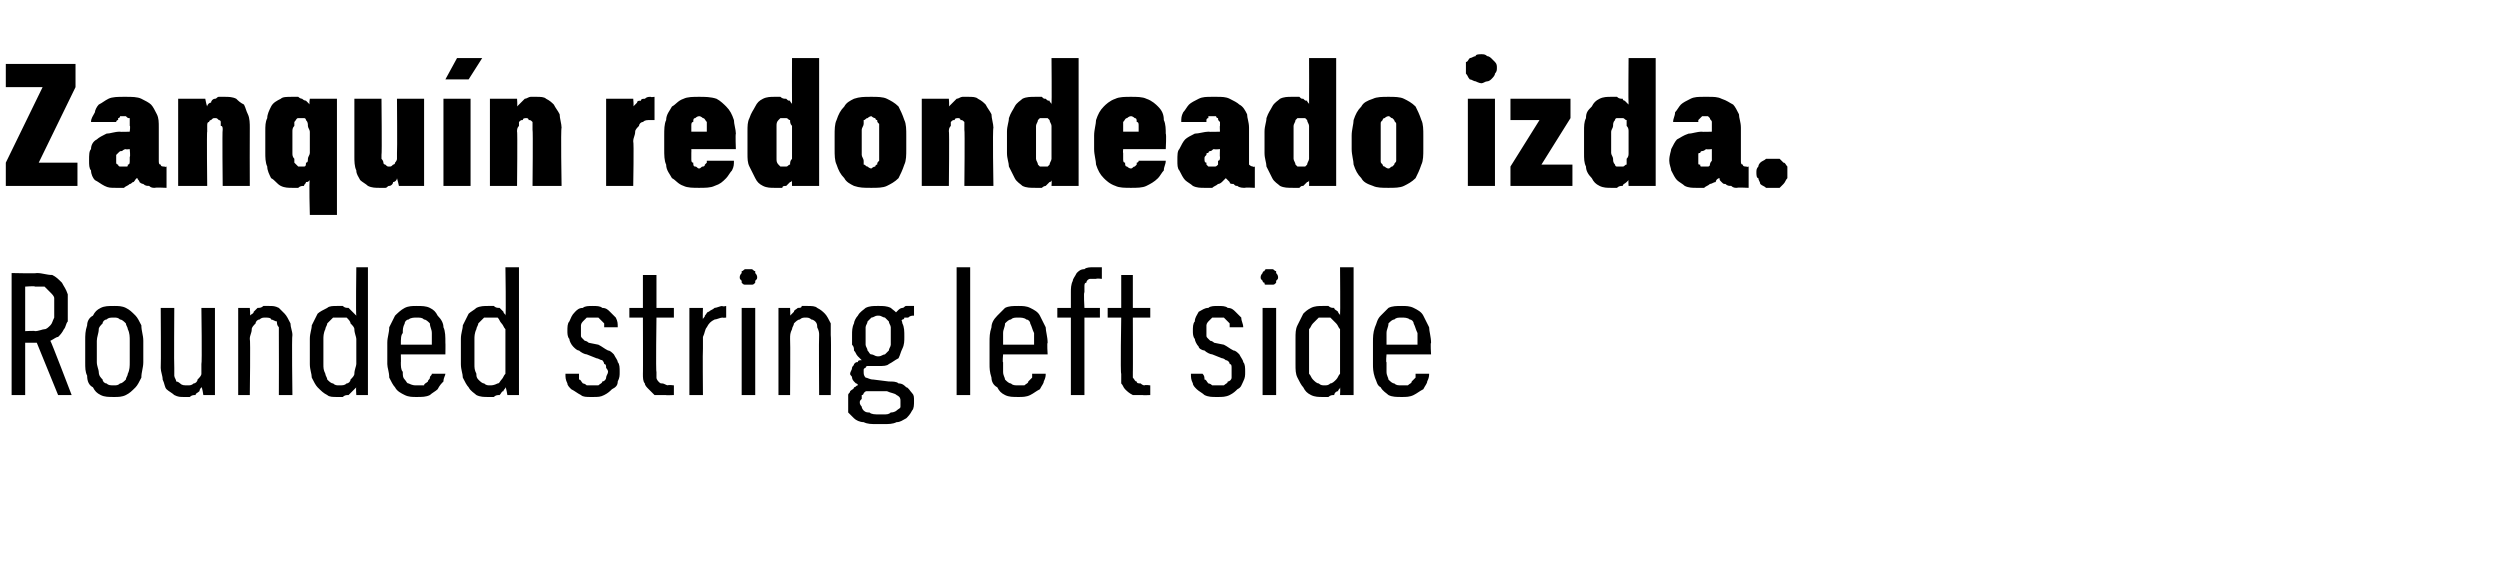 <?xml version="1.0" standalone="no"?>
<!DOCTYPE svg PUBLIC "-//W3C//DTD SVG 1.1//EN" "http://www.w3.org/Graphics/SVG/1.1/DTD/svg11.dtd">
<svg xmlns="http://www.w3.org/2000/svg" version="1.1" width="129.1px" height="29.5px" viewBox="0 -3 129.1 29.5" style="top:-3px">
  <desc>Zanqu n redondeado izda. Rounded string left side</desc>
  <defs/>
  <g id="Polygon385291">
    <path d="M 0.6 17.4 L 1.3 17.4 L 1.3 14.7 L 1.9 14.7 L 3 17.4 L 3.7 17.4 C 3.7 17.4 2.62 14.57 2.6 14.6 C 2.8 14.5 2.9 14.4 3 14.4 C 3.1 14.3 3.2 14.2 3.3 14 C 3.4 13.9 3.4 13.7 3.5 13.6 C 3.5 13.4 3.5 13.2 3.5 12.9 C 3.5 12.6 3.5 12.4 3.5 12.2 C 3.4 11.9 3.3 11.8 3.2 11.6 C 3 11.4 2.9 11.3 2.7 11.2 C 2.4 11.2 2.2 11.1 1.9 11.1 C 1.91 11.13 0.6 11.1 0.6 11.1 L 0.6 17.4 Z M 1.3 14.1 L 1.3 11.8 C 1.3 11.8 1.84 11.76 1.8 11.8 C 2 11.8 2.2 11.8 2.3 11.8 C 2.4 11.9 2.5 12 2.6 12.1 C 2.7 12.2 2.8 12.3 2.8 12.4 C 2.8 12.6 2.8 12.7 2.8 12.9 C 2.8 13.1 2.8 13.3 2.8 13.4 C 2.7 13.6 2.7 13.7 2.6 13.8 C 2.5 13.9 2.4 14 2.3 14 C 2.2 14 2 14.1 1.8 14.1 C 1.84 14.07 1.3 14.1 1.3 14.1 Z M 5.9 17.5 C 6.1 17.5 6.3 17.5 6.5 17.4 C 6.7 17.3 6.8 17.2 7 17 C 7.1 16.9 7.2 16.7 7.3 16.5 C 7.3 16.2 7.4 16 7.4 15.7 C 7.4 15.7 7.4 14.6 7.4 14.6 C 7.4 14.3 7.3 14.1 7.3 13.8 C 7.2 13.6 7.1 13.4 7 13.3 C 6.8 13.1 6.7 13 6.5 12.9 C 6.3 12.8 6.1 12.8 5.9 12.8 C 5.6 12.8 5.4 12.8 5.2 12.9 C 5 13 4.9 13.1 4.8 13.3 C 4.6 13.4 4.5 13.6 4.5 13.8 C 4.4 14.1 4.4 14.3 4.4 14.6 C 4.4 14.6 4.4 15.7 4.4 15.7 C 4.4 16 4.4 16.2 4.5 16.4 C 4.5 16.7 4.6 16.9 4.8 17 C 4.9 17.2 5 17.3 5.2 17.4 C 5.4 17.5 5.6 17.5 5.9 17.5 Z M 5.9 16.9 C 5.7 16.9 5.6 16.9 5.5 16.8 C 5.4 16.8 5.3 16.7 5.3 16.6 C 5.2 16.5 5.1 16.4 5.1 16.2 C 5.1 16.1 5 15.9 5 15.7 C 5 15.7 5 14.6 5 14.6 C 5 14.4 5.1 14.2 5.1 14 C 5.1 13.9 5.2 13.8 5.3 13.7 C 5.3 13.6 5.4 13.5 5.5 13.5 C 5.6 13.4 5.7 13.4 5.9 13.4 C 6 13.4 6.1 13.4 6.2 13.5 C 6.3 13.5 6.4 13.6 6.5 13.7 C 6.5 13.8 6.6 13.9 6.6 14 C 6.7 14.2 6.7 14.4 6.7 14.6 C 6.7 14.6 6.7 15.7 6.7 15.7 C 6.7 15.9 6.7 16.1 6.6 16.3 C 6.6 16.4 6.5 16.5 6.5 16.6 C 6.4 16.7 6.3 16.8 6.2 16.8 C 6.1 16.9 6 16.9 5.9 16.9 Z M 9.5 17.5 C 9.6 17.5 9.7 17.5 9.8 17.5 C 9.9 17.4 10 17.4 10.1 17.4 C 10.1 17.3 10.2 17.3 10.3 17.2 C 10.3 17.1 10.4 17 10.4 17 C 10.44 16.97 10.5 17.4 10.5 17.4 L 11.1 17.4 L 11.1 12.9 L 10.4 12.9 C 10.4 12.9 10.44 15.8 10.4 15.8 C 10.4 16 10.4 16.1 10.4 16.3 C 10.4 16.4 10.3 16.5 10.2 16.6 C 10.2 16.7 10.1 16.8 10 16.8 C 9.9 16.9 9.8 16.9 9.7 16.9 C 9.5 16.9 9.4 16.9 9.3 16.8 C 9.3 16.8 9.2 16.7 9.1 16.7 C 9.1 16.6 9 16.5 9 16.4 C 9 16.2 9 16.1 9 16 C 8.98 15.95 9 12.9 9 12.9 L 8.3 12.9 C 8.3 12.9 8.32 15.95 8.3 16 C 8.3 16.2 8.4 16.4 8.4 16.6 C 8.5 16.8 8.5 17 8.6 17.1 C 8.7 17.2 8.9 17.3 9 17.4 C 9.2 17.5 9.3 17.5 9.5 17.5 Z M 12.3 17.4 L 12.9 17.4 C 12.9 17.4 12.94 14.5 12.9 14.5 C 12.9 14.3 13 14.2 13 14 C 13 13.9 13.1 13.8 13.2 13.7 C 13.2 13.6 13.3 13.5 13.4 13.5 C 13.5 13.4 13.6 13.4 13.7 13.4 C 13.8 13.4 14 13.4 14 13.5 C 14.1 13.5 14.2 13.6 14.3 13.6 C 14.3 13.7 14.3 13.8 14.4 13.9 C 14.4 14.1 14.4 14.2 14.4 14.3 C 14.41 14.34 14.4 17.4 14.4 17.4 L 15.1 17.4 C 15.1 17.4 15.06 14.34 15.1 14.3 C 15.1 14.1 15 13.9 15 13.7 C 14.9 13.5 14.8 13.3 14.7 13.2 C 14.6 13.1 14.5 13 14.4 12.9 C 14.2 12.8 14.1 12.8 13.9 12.8 C 13.8 12.8 13.7 12.8 13.6 12.8 C 13.5 12.9 13.4 12.9 13.3 12.9 C 13.2 13 13.2 13 13.1 13.1 C 13.1 13.2 13 13.2 12.9 13.3 C 12.94 13.32 12.9 12.9 12.9 12.9 L 12.3 12.9 L 12.3 17.4 Z M 17.4 17.5 C 17.5 17.5 17.6 17.5 17.7 17.5 C 17.8 17.4 17.9 17.4 18 17.4 C 18.1 17.3 18.2 17.2 18.2 17.2 C 18.3 17.1 18.3 17.1 18.4 17 C 18.37 17 18.4 17.4 18.4 17.4 L 19 17.4 L 19 10.8 L 18.4 10.8 C 18.4 10.8 18.37 13.3 18.4 13.3 C 18.3 13.2 18.3 13.2 18.2 13.1 C 18.1 13 18.1 13 18 12.9 C 17.9 12.9 17.8 12.9 17.7 12.8 C 17.6 12.8 17.5 12.8 17.4 12.8 C 17.2 12.8 17 12.8 16.9 12.9 C 16.7 13 16.5 13.1 16.4 13.2 C 16.3 13.4 16.2 13.6 16.1 13.8 C 16.1 14 16 14.2 16 14.5 C 16 14.5 16 15.8 16 15.8 C 16 16.1 16.1 16.3 16.1 16.5 C 16.2 16.7 16.3 16.9 16.4 17 C 16.6 17.2 16.7 17.3 16.9 17.4 C 17 17.5 17.2 17.5 17.4 17.5 Z M 17.5 16.9 C 17.4 16.9 17.3 16.9 17.2 16.8 C 17.1 16.8 17 16.7 16.9 16.6 C 16.9 16.5 16.8 16.4 16.8 16.3 C 16.7 16.1 16.7 16 16.7 15.8 C 16.7 15.8 16.7 14.5 16.7 14.5 C 16.7 14.4 16.7 14.2 16.8 14 C 16.8 13.9 16.9 13.8 16.9 13.7 C 17 13.6 17.1 13.5 17.2 13.4 C 17.3 13.4 17.4 13.4 17.5 13.4 C 17.7 13.4 17.8 13.4 17.9 13.4 C 18 13.5 18.1 13.6 18.1 13.7 C 18.2 13.8 18.3 13.9 18.3 14 C 18.3 14.2 18.4 14.4 18.4 14.5 C 18.4 14.5 18.4 15.8 18.4 15.8 C 18.4 15.9 18.3 16.1 18.3 16.3 C 18.3 16.4 18.2 16.5 18.1 16.6 C 18.1 16.7 18 16.8 17.9 16.8 C 17.8 16.9 17.7 16.9 17.5 16.9 Z M 21.5 17.5 C 21.8 17.5 22 17.5 22.2 17.4 C 22.3 17.3 22.5 17.2 22.6 17.1 C 22.7 16.9 22.8 16.8 22.9 16.7 C 22.9 16.5 23 16.4 23 16.3 C 23 16.3 22.3 16.3 22.3 16.3 C 22.3 16.4 22.2 16.4 22.2 16.5 C 22.2 16.6 22.1 16.6 22.1 16.7 C 22 16.8 21.9 16.8 21.9 16.9 C 21.8 16.9 21.7 16.9 21.5 16.9 C 21.4 16.9 21.3 16.9 21.1 16.8 C 21 16.8 21 16.7 20.9 16.6 C 20.8 16.5 20.8 16.4 20.8 16.2 C 20.7 16.1 20.7 15.9 20.7 15.7 C 20.71 15.75 20.7 15.3 20.7 15.3 L 23 15.3 C 23 15.3 23.01 14.69 23 14.7 C 23 14.4 23 14.1 22.9 13.9 C 22.9 13.7 22.8 13.5 22.6 13.3 C 22.5 13.1 22.4 13 22.2 12.9 C 22 12.8 21.8 12.8 21.5 12.8 C 21.3 12.8 21.1 12.8 20.9 12.9 C 20.7 13 20.5 13.2 20.4 13.3 C 20.3 13.5 20.2 13.7 20.1 13.9 C 20.1 14.2 20 14.4 20 14.7 C 20 14.7 20 15.8 20 15.8 C 20 16 20.1 16.2 20.1 16.5 C 20.2 16.7 20.3 16.9 20.4 17 C 20.5 17.2 20.7 17.3 20.9 17.4 C 21.1 17.5 21.3 17.5 21.5 17.5 Z M 22.3 14.8 C 22.3 14.8 20.7 14.8 20.7 14.8 C 20.7 14.5 20.7 14.3 20.8 14.2 C 20.8 14 20.8 13.9 20.9 13.7 C 20.9 13.6 21 13.5 21.1 13.5 C 21.2 13.4 21.4 13.4 21.5 13.4 C 21.7 13.4 21.8 13.4 21.9 13.5 C 22 13.5 22.1 13.6 22.2 13.7 C 22.2 13.9 22.3 14 22.3 14.2 C 22.3 14.3 22.3 14.5 22.3 14.8 Z M 25.2 17.5 C 25.3 17.5 25.4 17.5 25.5 17.5 C 25.6 17.4 25.7 17.4 25.8 17.4 C 25.9 17.3 25.9 17.2 26 17.2 C 26 17.1 26.1 17.1 26.1 17 C 26.14 17 26.2 17.4 26.2 17.4 L 26.8 17.4 L 26.8 10.8 L 26.1 10.8 C 26.1 10.8 26.14 13.3 26.1 13.3 C 26.1 13.2 26 13.2 26 13.1 C 25.9 13 25.9 13 25.8 12.9 C 25.7 12.9 25.6 12.9 25.5 12.8 C 25.4 12.8 25.3 12.8 25.2 12.8 C 25 12.8 24.8 12.8 24.6 12.9 C 24.5 13 24.3 13.1 24.2 13.2 C 24.1 13.4 24 13.6 23.9 13.8 C 23.9 14 23.8 14.2 23.8 14.5 C 23.8 14.5 23.8 15.8 23.8 15.8 C 23.8 16.1 23.9 16.3 23.9 16.5 C 24 16.7 24.1 16.9 24.2 17 C 24.3 17.2 24.5 17.3 24.6 17.4 C 24.8 17.5 25 17.5 25.2 17.5 Z M 25.3 16.9 C 25.2 16.9 25.1 16.9 25 16.8 C 24.9 16.8 24.8 16.7 24.7 16.6 C 24.6 16.5 24.6 16.4 24.6 16.3 C 24.5 16.1 24.5 16 24.5 15.8 C 24.5 15.8 24.5 14.5 24.5 14.5 C 24.5 14.4 24.5 14.2 24.6 14 C 24.6 13.9 24.7 13.8 24.7 13.7 C 24.8 13.6 24.9 13.5 25 13.4 C 25.1 13.4 25.2 13.4 25.3 13.4 C 25.4 13.4 25.5 13.4 25.7 13.4 C 25.8 13.5 25.8 13.6 25.9 13.7 C 26 13.8 26 13.9 26.1 14 C 26.1 14.2 26.1 14.4 26.1 14.5 C 26.1 14.5 26.1 15.8 26.1 15.8 C 26.1 15.9 26.1 16.1 26.1 16.3 C 26 16.4 26 16.5 25.9 16.6 C 25.8 16.7 25.8 16.8 25.7 16.8 C 25.5 16.9 25.4 16.9 25.3 16.9 Z M 30.5 17.5 C 30.5 17.5 30.6 17.5 30.6 17.5 C 30.9 17.5 31 17.5 31.2 17.4 C 31.4 17.3 31.5 17.2 31.6 17.1 C 31.8 17 31.9 16.9 31.9 16.7 C 32 16.5 32 16.4 32 16.2 C 32 16 32 15.8 31.9 15.7 C 31.9 15.6 31.8 15.5 31.7 15.3 C 31.6 15.2 31.5 15.1 31.4 15.1 C 31.2 15 31.1 14.9 30.9 14.8 C 30.9 14.8 30.4 14.7 30.4 14.7 C 30.4 14.7 30.3 14.6 30.2 14.6 C 30.2 14.6 30.1 14.5 30.1 14.5 C 30 14.4 30 14.4 30 14.3 C 30 14.2 30 14.2 30 14.1 C 30 14 30 13.9 30 13.8 C 30 13.7 30.1 13.6 30.1 13.6 C 30.2 13.5 30.2 13.5 30.3 13.4 C 30.4 13.4 30.5 13.4 30.6 13.4 C 30.6 13.4 30.6 13.4 30.6 13.4 C 30.7 13.4 30.8 13.4 30.9 13.4 C 30.9 13.4 31 13.5 31 13.5 C 31.1 13.6 31.1 13.6 31.2 13.7 C 31.2 13.8 31.2 13.8 31.2 13.9 C 31.2 13.9 31.9 13.9 31.9 13.9 C 31.9 13.7 31.9 13.6 31.8 13.4 C 31.7 13.3 31.6 13.2 31.5 13.1 C 31.4 13 31.3 12.9 31.1 12.9 C 31 12.8 30.8 12.8 30.6 12.8 C 30.6 12.8 30.6 12.8 30.6 12.8 C 30.4 12.8 30.2 12.8 30.1 12.9 C 29.9 12.9 29.8 13 29.7 13.1 C 29.5 13.3 29.5 13.4 29.4 13.6 C 29.3 13.7 29.3 13.9 29.3 14.1 C 29.3 14.2 29.3 14.4 29.4 14.5 C 29.4 14.6 29.5 14.8 29.6 14.9 C 29.7 15 29.8 15.1 29.9 15.1 C 30 15.2 30.2 15.3 30.3 15.3 C 30.3 15.3 30.8 15.5 30.8 15.5 C 30.9 15.5 31 15.6 31.1 15.6 C 31.1 15.6 31.2 15.7 31.2 15.8 C 31.3 15.8 31.3 15.9 31.3 16 C 31.3 16 31.4 16.1 31.4 16.2 C 31.4 16.3 31.3 16.4 31.3 16.5 C 31.3 16.6 31.2 16.7 31.1 16.7 C 31.1 16.8 31 16.8 30.9 16.9 C 30.8 16.9 30.7 16.9 30.6 16.9 C 30.6 16.9 30.6 16.9 30.6 16.9 C 30.5 16.9 30.4 16.9 30.3 16.9 C 30.2 16.8 30.1 16.8 30.1 16.8 C 30 16.7 30 16.6 29.9 16.6 C 29.9 16.5 29.9 16.4 29.9 16.3 C 29.9 16.3 29.2 16.3 29.2 16.3 C 29.2 16.5 29.2 16.6 29.3 16.8 C 29.3 16.9 29.4 17 29.5 17.1 C 29.7 17.2 29.8 17.3 30 17.4 C 30.1 17.5 30.3 17.5 30.5 17.5 Z M 34.4 17.4 C 34.35 17.42 34.8 17.4 34.8 17.4 L 34.8 16.9 C 34.8 16.9 34.48 16.86 34.5 16.9 C 34.4 16.9 34.3 16.8 34.2 16.8 C 34.1 16.8 34.1 16.8 34 16.7 C 34 16.7 33.9 16.6 33.9 16.5 C 33.9 16.4 33.9 16.3 33.9 16.2 C 33.86 16.23 33.9 13.4 33.9 13.4 L 34.8 13.4 L 34.8 12.9 L 33.9 12.9 L 33.9 11.2 L 33.2 11.2 L 33.2 12.9 L 32.5 12.9 L 32.5 13.4 L 33.2 13.4 C 33.2 13.4 33.21 16.32 33.2 16.3 C 33.2 16.5 33.2 16.7 33.3 16.8 C 33.3 16.9 33.4 17 33.5 17.1 C 33.6 17.2 33.7 17.3 33.8 17.4 C 34 17.4 34.1 17.4 34.4 17.4 Z M 35.6 17.4 L 36.3 17.4 C 36.3 17.4 36.28 15.04 36.3 15 C 36.3 14.8 36.3 14.6 36.3 14.4 C 36.4 14.2 36.4 14 36.5 13.9 C 36.6 13.7 36.7 13.6 36.9 13.5 C 37 13.5 37.2 13.4 37.3 13.4 C 37.34 13.42 37.5 13.4 37.5 13.4 L 37.5 12.8 C 37.5 12.8 37.31 12.85 37.3 12.8 C 37.2 12.8 37 12.9 36.9 12.9 C 36.8 13 36.7 13 36.6 13.1 C 36.5 13.1 36.5 13.2 36.4 13.3 C 36.4 13.4 36.3 13.4 36.3 13.5 C 36.28 13.49 36.3 12.9 36.3 12.9 L 35.6 12.9 L 35.6 17.4 Z M 38.3 17.4 L 39 17.4 L 39 12.9 L 38.3 12.9 L 38.3 17.4 Z M 38.7 11.7 C 38.7 11.7 38.8 11.7 38.8 11.7 C 38.9 11.7 38.9 11.7 39 11.6 C 39 11.6 39 11.5 39 11.5 C 39.1 11.4 39.1 11.4 39.1 11.3 C 39.1 11.3 39.1 11.2 39 11.1 C 39 11.1 39 11 39 11 C 38.9 11 38.9 10.9 38.8 10.9 C 38.8 10.9 38.7 10.9 38.7 10.9 C 38.6 10.9 38.5 10.9 38.5 10.9 C 38.4 10.9 38.4 11 38.3 11 C 38.3 11 38.3 11.1 38.3 11.1 C 38.2 11.2 38.2 11.3 38.2 11.3 C 38.2 11.4 38.2 11.4 38.3 11.5 C 38.3 11.5 38.3 11.6 38.3 11.6 C 38.4 11.7 38.4 11.7 38.5 11.7 C 38.5 11.7 38.6 11.7 38.7 11.7 Z M 40.2 17.4 L 40.8 17.4 C 40.8 17.4 40.82 14.5 40.8 14.5 C 40.8 14.3 40.8 14.2 40.9 14 C 40.9 13.9 41 13.8 41 13.7 C 41.1 13.6 41.2 13.5 41.3 13.5 C 41.4 13.4 41.5 13.4 41.6 13.4 C 41.7 13.4 41.8 13.4 41.9 13.5 C 42 13.5 42.1 13.6 42.1 13.6 C 42.2 13.7 42.2 13.8 42.2 13.9 C 42.3 14.1 42.3 14.2 42.3 14.3 C 42.28 14.34 42.3 17.4 42.3 17.4 L 42.9 17.4 C 42.9 17.4 42.93 14.34 42.9 14.3 C 42.9 14.1 42.9 13.9 42.9 13.7 C 42.8 13.5 42.7 13.3 42.6 13.2 C 42.5 13.1 42.4 13 42.2 12.9 C 42.1 12.8 41.9 12.8 41.7 12.8 C 41.6 12.8 41.5 12.8 41.4 12.8 C 41.4 12.9 41.3 12.9 41.2 12.9 C 41.1 13 41 13 41 13.1 C 40.9 13.2 40.9 13.2 40.8 13.3 C 40.82 13.32 40.8 12.9 40.8 12.9 L 40.2 12.9 L 40.2 17.4 Z M 45.4 12.8 C 45.4 12.8 45.3 12.8 45.3 12.8 C 45.1 12.8 44.9 12.8 44.7 12.9 C 44.6 13 44.4 13.1 44.3 13.3 C 44.2 13.4 44.1 13.6 44.1 13.7 C 44 13.9 44 14.1 44 14.3 C 44 14.5 44 14.7 44 14.8 C 44.1 14.9 44.1 15 44.1 15.1 C 44.2 15.2 44.2 15.3 44.3 15.4 C 44.4 15.5 44.4 15.5 44.5 15.6 C 44.4 15.6 44.3 15.6 44.3 15.7 C 44.2 15.7 44.2 15.7 44.1 15.8 C 44.1 15.9 44 15.9 44 16 C 44 16.1 43.9 16.2 43.9 16.3 C 43.9 16.4 44 16.4 44 16.5 C 44 16.5 44 16.6 44.1 16.7 C 44.1 16.7 44.1 16.7 44.2 16.8 C 44.2 16.8 44.3 16.8 44.3 16.9 C 44.2 16.9 44.2 17 44.1 17 C 44.1 17.1 44 17.1 43.9 17.2 C 43.9 17.3 43.8 17.3 43.8 17.4 C 43.8 17.5 43.8 17.7 43.8 17.8 C 43.8 18 43.8 18.1 43.8 18.3 C 43.9 18.4 44 18.5 44.1 18.6 C 44.2 18.7 44.4 18.8 44.6 18.8 C 44.8 18.9 45 18.9 45.3 18.9 C 45.3 18.9 45.6 18.9 45.6 18.9 C 45.9 18.9 46.1 18.9 46.3 18.8 C 46.5 18.8 46.6 18.7 46.8 18.6 C 46.9 18.5 47 18.4 47.1 18.2 C 47.2 18.1 47.2 17.9 47.2 17.7 C 47.2 17.5 47.2 17.4 47.1 17.3 C 47 17.2 46.9 17 46.8 17 C 46.7 16.9 46.6 16.8 46.4 16.8 C 46.3 16.7 46.1 16.7 45.9 16.7 C 45.9 16.7 45.1 16.6 45.1 16.6 C 44.9 16.6 44.8 16.5 44.7 16.5 C 44.6 16.4 44.6 16.3 44.6 16.2 C 44.6 16.2 44.6 16.1 44.6 16.1 C 44.6 16 44.7 16 44.7 16 C 44.7 15.9 44.8 15.9 44.8 15.9 C 44.9 15.9 44.9 15.9 45 15.9 C 45 15.9 45.1 15.9 45.1 15.9 C 45.1 15.9 45.2 15.9 45.2 15.9 C 45.2 15.9 45.2 15.9 45.3 15.9 C 45.3 15.9 45.3 15.9 45.4 15.9 C 45.6 15.9 45.8 15.9 45.9 15.8 C 46.1 15.7 46.2 15.6 46.4 15.5 C 46.5 15.3 46.5 15.2 46.6 15 C 46.7 14.8 46.7 14.6 46.7 14.4 C 46.7 14.1 46.7 13.9 46.6 13.7 C 46.6 13.6 46.5 13.4 46.4 13.3 C 46.3 13.1 46.1 13 46 12.9 C 45.8 12.8 45.6 12.8 45.4 12.8 Z M 45.4 15.4 C 45.4 15.4 45.3 15.4 45.3 15.4 C 45.2 15.4 45.1 15.3 45 15.3 C 44.9 15.3 44.9 15.2 44.8 15.1 C 44.8 15 44.7 14.9 44.7 14.8 C 44.7 14.7 44.7 14.5 44.7 14.4 C 44.7 14.2 44.7 14 44.7 13.9 C 44.7 13.8 44.8 13.7 44.8 13.6 C 44.9 13.5 45 13.4 45 13.4 C 45.1 13.4 45.2 13.3 45.3 13.3 C 45.3 13.3 45.4 13.3 45.4 13.3 C 45.5 13.3 45.6 13.4 45.7 13.4 C 45.7 13.4 45.8 13.5 45.9 13.6 C 45.9 13.7 46 13.8 46 13.9 C 46 14 46 14.2 46 14.4 C 46 14.5 46 14.7 46 14.8 C 46 14.9 45.9 15 45.9 15.1 C 45.8 15.2 45.7 15.3 45.7 15.3 C 45.6 15.3 45.5 15.4 45.4 15.4 Z M 45.6 18.4 C 45.6 18.4 45.4 18.4 45.4 18.4 C 45.2 18.4 45 18.4 44.9 18.3 C 44.8 18.3 44.7 18.3 44.6 18.2 C 44.6 18.2 44.5 18.1 44.5 18 C 44.5 18 44.4 17.9 44.4 17.8 C 44.4 17.7 44.4 17.7 44.5 17.6 C 44.5 17.5 44.5 17.5 44.5 17.4 C 44.6 17.4 44.6 17.3 44.6 17.3 C 44.7 17.2 44.7 17.2 44.8 17.2 C 44.8 17.2 45.8 17.2 45.8 17.2 C 46 17.3 46.2 17.3 46.3 17.4 C 46.5 17.5 46.5 17.6 46.5 17.7 C 46.5 17.8 46.5 17.9 46.5 18 C 46.5 18.1 46.4 18.1 46.3 18.2 C 46.3 18.2 46.2 18.3 46 18.3 C 45.9 18.4 45.8 18.4 45.6 18.4 Z M 46.2 13.2 C 46.2 13.2 46.5 13.6 46.5 13.6 C 46.5 13.6 46.6 13.5 46.6 13.5 C 46.6 13.5 46.7 13.5 46.7 13.4 C 46.8 13.4 46.8 13.4 46.9 13.4 C 47 13.3 47.1 13.3 47.2 13.3 C 47.2 13.3 47.2 12.8 47.2 12.8 C 47 12.8 46.9 12.8 46.8 12.8 C 46.7 12.8 46.7 12.9 46.6 12.9 C 46.5 12.9 46.4 13 46.4 13 C 46.3 13.1 46.3 13.1 46.2 13.2 Z M 49.4 17.4 L 50.1 17.4 L 50.1 10.8 L 49.4 10.8 L 49.4 17.4 Z M 52.6 17.5 C 52.8 17.5 53 17.5 53.2 17.4 C 53.4 17.3 53.5 17.2 53.7 17.1 C 53.8 16.9 53.9 16.8 53.9 16.7 C 54 16.5 54 16.4 54 16.3 C 54 16.3 53.3 16.3 53.3 16.3 C 53.3 16.4 53.3 16.4 53.3 16.5 C 53.2 16.6 53.2 16.6 53.1 16.7 C 53.1 16.8 53 16.8 52.9 16.9 C 52.8 16.9 52.7 16.9 52.6 16.9 C 52.4 16.9 52.3 16.9 52.2 16.8 C 52.1 16.8 52 16.7 51.9 16.6 C 51.9 16.5 51.8 16.4 51.8 16.2 C 51.8 16.1 51.8 15.9 51.8 15.7 C 51.76 15.75 51.8 15.3 51.8 15.3 L 54.1 15.3 C 54.1 15.3 54.06 14.69 54.1 14.7 C 54.1 14.4 54 14.1 54 13.9 C 53.9 13.7 53.8 13.5 53.7 13.3 C 53.6 13.1 53.4 13 53.2 12.9 C 53 12.8 52.8 12.8 52.6 12.8 C 52.3 12.8 52.1 12.8 51.9 12.9 C 51.8 13 51.6 13.2 51.5 13.3 C 51.3 13.5 51.2 13.7 51.2 13.9 C 51.1 14.2 51.1 14.4 51.1 14.7 C 51.1 14.7 51.1 15.8 51.1 15.8 C 51.1 16 51.1 16.2 51.2 16.5 C 51.2 16.7 51.3 16.9 51.5 17 C 51.6 17.2 51.7 17.3 51.9 17.4 C 52.1 17.5 52.3 17.5 52.6 17.5 Z M 53.4 14.8 C 53.4 14.8 51.8 14.8 51.8 14.8 C 51.8 14.5 51.8 14.3 51.8 14.2 C 51.8 14 51.9 13.9 51.9 13.7 C 52 13.6 52.1 13.5 52.2 13.5 C 52.3 13.4 52.4 13.4 52.6 13.4 C 52.7 13.4 52.9 13.4 53 13.5 C 53.1 13.5 53.2 13.6 53.2 13.7 C 53.3 13.9 53.3 14 53.4 14.2 C 53.4 14.3 53.4 14.5 53.4 14.8 Z M 55.3 17.4 L 56 17.4 L 56 13.4 L 56.8 13.4 L 56.8 12.9 L 56 12.9 C 56 12.9 55.95 12.07 56 12.1 C 56 12 56 11.9 56 11.8 C 56 11.7 56 11.6 56.1 11.6 C 56.1 11.5 56.2 11.4 56.3 11.4 C 56.4 11.4 56.5 11.4 56.6 11.4 C 56.64 11.37 56.9 11.4 56.9 11.4 L 56.9 10.8 C 56.9 10.8 56.48 10.8 56.5 10.8 C 56.3 10.8 56.1 10.8 56 10.9 C 55.8 10.9 55.7 11 55.6 11.1 C 55.5 11.3 55.4 11.4 55.4 11.5 C 55.3 11.7 55.3 11.9 55.3 12.1 C 55.3 12.07 55.3 12.9 55.3 12.9 L 54.6 12.9 L 54.6 13.4 L 55.3 13.4 L 55.3 17.4 Z M 59 17.4 C 59 17.42 59.4 17.4 59.4 17.4 L 59.4 16.9 C 59.4 16.9 59.13 16.86 59.1 16.9 C 59 16.9 58.9 16.8 58.9 16.8 C 58.8 16.8 58.7 16.8 58.7 16.7 C 58.6 16.7 58.6 16.6 58.5 16.5 C 58.5 16.4 58.5 16.3 58.5 16.2 C 58.51 16.23 58.5 13.4 58.5 13.4 L 59.4 13.4 L 59.4 12.9 L 58.5 12.9 L 58.5 11.2 L 57.9 11.2 L 57.9 12.9 L 57.2 12.9 L 57.2 13.4 L 57.9 13.4 C 57.9 13.4 57.85 16.32 57.9 16.3 C 57.9 16.5 57.9 16.7 57.9 16.8 C 58 16.9 58 17 58.1 17.1 C 58.2 17.2 58.3 17.3 58.5 17.4 C 58.6 17.4 58.8 17.4 59 17.4 Z M 62.8 17.5 C 62.8 17.5 62.9 17.5 62.9 17.5 C 63.1 17.5 63.3 17.5 63.5 17.4 C 63.7 17.3 63.8 17.2 63.9 17.1 C 64.1 17 64.1 16.9 64.2 16.7 C 64.3 16.5 64.3 16.4 64.3 16.2 C 64.3 16 64.3 15.8 64.2 15.7 C 64.2 15.6 64.1 15.5 64 15.3 C 63.9 15.2 63.8 15.1 63.7 15.1 C 63.5 15 63.4 14.9 63.2 14.8 C 63.2 14.8 62.7 14.7 62.7 14.7 C 62.7 14.7 62.6 14.6 62.5 14.6 C 62.5 14.6 62.4 14.5 62.4 14.5 C 62.3 14.4 62.3 14.4 62.3 14.3 C 62.3 14.2 62.3 14.2 62.3 14.1 C 62.3 14 62.3 13.9 62.3 13.8 C 62.3 13.7 62.4 13.6 62.4 13.6 C 62.5 13.5 62.5 13.5 62.6 13.4 C 62.7 13.4 62.8 13.4 62.9 13.4 C 62.9 13.4 62.9 13.4 62.9 13.4 C 63 13.4 63.1 13.4 63.2 13.4 C 63.2 13.4 63.3 13.5 63.3 13.5 C 63.4 13.6 63.4 13.6 63.5 13.7 C 63.5 13.8 63.5 13.8 63.5 13.9 C 63.5 13.9 64.2 13.9 64.2 13.9 C 64.2 13.7 64.1 13.6 64.1 13.4 C 64 13.3 63.9 13.2 63.8 13.1 C 63.7 13 63.6 12.9 63.4 12.9 C 63.3 12.8 63.1 12.8 62.9 12.8 C 62.9 12.8 62.9 12.8 62.9 12.8 C 62.7 12.8 62.5 12.8 62.4 12.9 C 62.2 12.9 62.1 13 61.9 13.1 C 61.8 13.3 61.7 13.4 61.7 13.6 C 61.6 13.7 61.6 13.9 61.6 14.1 C 61.6 14.2 61.6 14.4 61.7 14.5 C 61.7 14.6 61.8 14.8 61.9 14.9 C 61.9 15 62.1 15.1 62.2 15.1 C 62.3 15.2 62.5 15.3 62.6 15.3 C 62.6 15.3 63.1 15.5 63.1 15.5 C 63.2 15.5 63.3 15.6 63.3 15.6 C 63.4 15.6 63.5 15.7 63.5 15.8 C 63.6 15.8 63.6 15.9 63.6 16 C 63.6 16 63.6 16.1 63.6 16.2 C 63.6 16.3 63.6 16.4 63.6 16.5 C 63.6 16.6 63.5 16.7 63.4 16.7 C 63.4 16.8 63.3 16.8 63.2 16.9 C 63.1 16.9 63 16.9 62.9 16.9 C 62.9 16.9 62.9 16.9 62.9 16.9 C 62.8 16.9 62.7 16.9 62.6 16.9 C 62.5 16.8 62.4 16.8 62.4 16.8 C 62.3 16.7 62.3 16.6 62.2 16.6 C 62.2 16.5 62.2 16.4 62.1 16.3 C 62.1 16.3 61.5 16.3 61.5 16.3 C 61.5 16.5 61.5 16.6 61.6 16.8 C 61.6 16.9 61.7 17 61.8 17.1 C 61.9 17.2 62.1 17.3 62.2 17.4 C 62.4 17.5 62.6 17.5 62.8 17.5 Z M 65.2 17.4 L 65.9 17.4 L 65.9 12.9 L 65.2 12.9 L 65.2 17.4 Z M 65.6 11.7 C 65.6 11.7 65.7 11.7 65.7 11.7 C 65.8 11.7 65.8 11.7 65.9 11.6 C 65.9 11.6 65.9 11.5 65.9 11.5 C 66 11.4 66 11.4 66 11.3 C 66 11.3 66 11.2 65.9 11.1 C 65.9 11.1 65.9 11 65.9 11 C 65.8 11 65.8 10.9 65.7 10.9 C 65.7 10.9 65.6 10.9 65.6 10.9 C 65.5 10.9 65.4 10.9 65.4 10.9 C 65.3 10.9 65.3 11 65.3 11 C 65.2 11 65.2 11.1 65.2 11.1 C 65.1 11.2 65.1 11.3 65.1 11.3 C 65.1 11.4 65.1 11.4 65.2 11.5 C 65.2 11.5 65.2 11.6 65.3 11.6 C 65.3 11.7 65.3 11.7 65.4 11.7 C 65.4 11.7 65.5 11.7 65.6 11.7 Z M 68.3 17.5 C 68.4 17.5 68.5 17.5 68.6 17.5 C 68.7 17.4 68.8 17.4 68.9 17.4 C 68.9 17.3 69 17.2 69.1 17.2 C 69.1 17.1 69.2 17.1 69.2 17 C 69.22 17 69.2 17.4 69.2 17.4 L 69.9 17.4 L 69.9 10.8 L 69.2 10.8 C 69.2 10.8 69.22 13.3 69.2 13.3 C 69.2 13.2 69.1 13.2 69.1 13.1 C 69 13 68.9 13 68.9 12.9 C 68.8 12.9 68.7 12.9 68.6 12.8 C 68.5 12.8 68.4 12.8 68.3 12.8 C 68.1 12.8 67.9 12.8 67.7 12.9 C 67.5 13 67.4 13.1 67.3 13.2 C 67.2 13.4 67.1 13.6 67 13.8 C 66.9 14 66.9 14.2 66.9 14.5 C 66.9 14.5 66.9 15.8 66.9 15.8 C 66.9 16.1 66.9 16.3 67 16.5 C 67.1 16.7 67.2 16.9 67.3 17 C 67.4 17.2 67.5 17.3 67.7 17.4 C 67.9 17.5 68.1 17.5 68.3 17.5 Z M 68.4 16.9 C 68.3 16.9 68.2 16.9 68.1 16.8 C 68 16.8 67.9 16.7 67.8 16.6 C 67.7 16.5 67.7 16.4 67.6 16.3 C 67.6 16.1 67.6 16 67.6 15.8 C 67.6 15.8 67.6 14.5 67.6 14.5 C 67.6 14.4 67.6 14.2 67.6 14 C 67.7 13.9 67.7 13.8 67.8 13.7 C 67.9 13.6 68 13.5 68.1 13.4 C 68.2 13.4 68.3 13.4 68.4 13.4 C 68.5 13.4 68.6 13.4 68.7 13.4 C 68.8 13.5 68.9 13.6 69 13.7 C 69.1 13.8 69.1 13.9 69.2 14 C 69.2 14.2 69.2 14.4 69.2 14.5 C 69.2 14.5 69.2 15.8 69.2 15.8 C 69.2 15.9 69.2 16.1 69.2 16.3 C 69.1 16.4 69.1 16.5 69 16.6 C 68.9 16.7 68.8 16.8 68.7 16.8 C 68.6 16.9 68.5 16.9 68.4 16.9 Z M 72.4 17.5 C 72.6 17.5 72.8 17.5 73 17.4 C 73.2 17.3 73.3 17.2 73.5 17.1 C 73.6 16.9 73.7 16.8 73.7 16.7 C 73.8 16.5 73.8 16.4 73.8 16.3 C 73.8 16.3 73.1 16.3 73.1 16.3 C 73.1 16.4 73.1 16.4 73.1 16.5 C 73 16.6 73 16.6 72.9 16.7 C 72.9 16.8 72.8 16.8 72.7 16.9 C 72.6 16.9 72.5 16.9 72.4 16.9 C 72.2 16.9 72.1 16.9 72 16.8 C 71.9 16.8 71.8 16.7 71.7 16.6 C 71.7 16.5 71.6 16.4 71.6 16.2 C 71.6 16.1 71.6 15.9 71.6 15.7 C 71.56 15.75 71.6 15.3 71.6 15.3 L 73.9 15.3 C 73.9 15.3 73.86 14.69 73.9 14.7 C 73.9 14.4 73.8 14.1 73.8 13.9 C 73.7 13.7 73.6 13.5 73.5 13.3 C 73.4 13.1 73.2 13 73 12.9 C 72.8 12.8 72.6 12.8 72.4 12.8 C 72.1 12.8 71.9 12.8 71.7 12.9 C 71.6 13 71.4 13.2 71.3 13.3 C 71.1 13.5 71.1 13.7 71 13.9 C 70.9 14.2 70.9 14.4 70.9 14.7 C 70.9 14.7 70.9 15.8 70.9 15.8 C 70.9 16 70.9 16.2 71 16.5 C 71.1 16.7 71.1 16.9 71.3 17 C 71.4 17.2 71.6 17.3 71.7 17.4 C 71.9 17.5 72.1 17.5 72.4 17.5 Z M 73.2 14.8 C 73.2 14.8 71.6 14.8 71.6 14.8 C 71.6 14.5 71.6 14.3 71.6 14.2 C 71.6 14 71.7 13.9 71.7 13.7 C 71.8 13.6 71.9 13.5 72 13.5 C 72.1 13.4 72.2 13.4 72.4 13.4 C 72.5 13.4 72.7 13.4 72.8 13.5 C 72.9 13.5 73 13.6 73 13.7 C 73.1 13.9 73.1 14 73.2 14.2 C 73.2 14.3 73.2 14.5 73.2 14.8 Z " stroke="none" fill="#000"/>
  </g>
  <g id="Polygon385290">
    <path d="M 0.3 6.6 L 4 6.6 L 4 5.4 L 2 5.4 L 3.9 1.5 L 3.9 0.3 L 0.3 0.3 L 0.3 1.5 L 2.2 1.5 L 0.3 5.4 L 0.3 6.6 Z M 8.6 6.7 L 8.6 5.6 C 8.6 5.6 8.51 5.64 8.5 5.6 C 8.4 5.6 8.3 5.6 8.3 5.5 C 8.2 5.5 8.2 5.4 8.2 5.3 C 8.2 5.3 8.2 3.6 8.2 3.6 C 8.2 3.3 8.2 3.1 8.1 2.9 C 8 2.7 7.9 2.5 7.8 2.4 C 7.7 2.3 7.5 2.2 7.3 2.1 C 7.1 2 6.8 2 6.5 2 C 6.5 2 6.4 2 6.4 2 C 6.1 2 5.8 2 5.6 2.1 C 5.4 2.2 5.3 2.3 5.1 2.4 C 5 2.5 4.9 2.7 4.9 2.8 C 4.8 3 4.7 3.1 4.7 3.3 C 4.7 3.3 6 3.3 6 3.3 C 6 3.3 6 3.2 6.1 3.2 C 6.1 3.2 6.1 3.1 6.1 3.1 C 6.1 3.1 6.2 3.1 6.2 3 C 6.3 3 6.3 3 6.4 3 C 6.4 3 6.4 3 6.4 3 C 6.5 3 6.5 3 6.5 3 C 6.6 3.1 6.6 3.1 6.7 3.1 C 6.7 3.2 6.7 3.2 6.7 3.3 C 6.7 3.3 6.7 3.4 6.7 3.5 C 6.74 3.48 6.7 3.8 6.7 3.8 C 6.7 3.8 6.19 3.82 6.2 3.8 C 5.9 3.8 5.7 3.9 5.5 3.9 C 5.3 4 5.1 4.1 5 4.2 C 4.8 4.3 4.7 4.5 4.7 4.7 C 4.6 4.8 4.6 5 4.6 5.3 C 4.6 5.5 4.6 5.7 4.7 5.8 C 4.7 6 4.8 6.2 4.9 6.3 C 5.1 6.4 5.2 6.5 5.4 6.6 C 5.6 6.7 5.7 6.7 6 6.7 C 6 6.7 6 6.7 6 6.7 C 6.1 6.7 6.3 6.7 6.4 6.7 C 6.5 6.6 6.6 6.6 6.7 6.5 C 6.8 6.5 6.8 6.4 6.9 6.4 C 7 6.3 7 6.2 7.1 6.2 C 7.1 6.3 7.2 6.3 7.2 6.4 C 7.3 6.5 7.4 6.5 7.4 6.5 C 7.5 6.6 7.6 6.6 7.7 6.6 C 7.8 6.7 7.9 6.7 8 6.7 C 8.03 6.67 8.6 6.7 8.6 6.7 Z M 6.7 4.7 C 6.7 4.7 6.74 5.11 6.7 5.1 C 6.7 5.2 6.7 5.3 6.7 5.3 C 6.7 5.4 6.7 5.5 6.6 5.5 C 6.6 5.6 6.6 5.6 6.5 5.6 C 6.5 5.6 6.4 5.6 6.4 5.6 C 6.4 5.6 6.3 5.6 6.3 5.6 C 6.3 5.6 6.2 5.6 6.2 5.6 C 6.2 5.6 6.1 5.6 6.1 5.5 C 6.1 5.5 6 5.5 6 5.4 C 6 5.4 6 5.3 6 5.2 C 6 5.1 6 5.1 6 5 C 6.1 4.9 6.1 4.9 6.1 4.9 C 6.2 4.8 6.2 4.8 6.3 4.8 C 6.3 4.8 6.4 4.7 6.5 4.7 C 6.48 4.73 6.7 4.7 6.7 4.7 Z M 9.2 6.6 L 10.7 6.6 C 10.7 6.6 10.67 3.77 10.7 3.8 C 10.7 3.7 10.7 3.6 10.7 3.5 C 10.7 3.4 10.7 3.3 10.8 3.3 C 10.8 3.2 10.9 3.2 10.9 3.2 C 11 3.1 11 3.1 11.1 3.1 C 11.2 3.1 11.2 3.1 11.3 3.2 C 11.3 3.2 11.4 3.2 11.4 3.3 C 11.4 3.3 11.4 3.4 11.4 3.5 C 11.5 3.5 11.5 3.6 11.5 3.7 C 11.47 3.69 11.5 6.6 11.5 6.6 L 12.9 6.6 C 12.9 6.6 12.89 3.64 12.9 3.6 C 12.9 3.4 12.9 3.1 12.8 2.9 C 12.7 2.7 12.7 2.6 12.6 2.4 C 12.4 2.3 12.3 2.2 12.2 2.1 C 12 2 11.8 2 11.6 2 C 11.5 2 11.4 2 11.3 2 C 11.2 2 11.2 2.1 11.1 2.1 C 11 2.1 10.9 2.2 10.9 2.3 C 10.8 2.3 10.7 2.4 10.7 2.5 C 10.67 2.47 10.6 2.1 10.6 2.1 L 9.2 2.1 L 9.2 6.6 Z M 16 8.1 L 17.4 8.1 L 17.4 2.1 L 16 2.1 C 16 2.1 15.95 2.37 16 2.4 C 15.9 2.3 15.9 2.3 15.8 2.2 C 15.8 2.2 15.7 2.2 15.6 2.1 C 15.6 2.1 15.5 2.1 15.4 2 C 15.3 2 15.2 2 15.1 2 C 14.8 2 14.6 2 14.5 2.1 C 14.3 2.2 14.1 2.3 14 2.5 C 13.9 2.7 13.8 2.9 13.8 3.1 C 13.7 3.3 13.7 3.5 13.7 3.8 C 13.7 3.8 13.7 4.9 13.7 4.9 C 13.7 5.1 13.7 5.4 13.8 5.6 C 13.8 5.8 13.9 6 14 6.2 C 14.2 6.3 14.3 6.5 14.5 6.6 C 14.7 6.7 14.9 6.7 15.1 6.7 C 15.2 6.7 15.3 6.7 15.4 6.7 C 15.5 6.6 15.6 6.6 15.7 6.6 C 15.7 6.5 15.8 6.5 15.8 6.4 C 15.9 6.4 15.9 6.4 16 6.3 C 15.95 6.32 16 8.1 16 8.1 Z M 15.5 5.6 C 15.5 5.6 15.4 5.6 15.4 5.6 C 15.3 5.5 15.3 5.5 15.2 5.4 C 15.2 5.4 15.2 5.3 15.2 5.2 C 15.1 5.1 15.1 5 15.1 4.9 C 15.1 4.9 15.1 3.8 15.1 3.8 C 15.1 3.7 15.1 3.6 15.2 3.5 C 15.2 3.4 15.2 3.3 15.2 3.3 C 15.3 3.2 15.3 3.1 15.4 3.1 C 15.4 3.1 15.5 3.1 15.5 3.1 C 15.6 3.1 15.6 3.1 15.7 3.1 C 15.8 3.1 15.8 3.2 15.8 3.2 C 15.9 3.3 15.9 3.4 15.9 3.5 C 15.9 3.6 16 3.7 16 3.8 C 16 3.8 16 4.9 16 4.9 C 16 5 15.9 5.1 15.9 5.2 C 15.9 5.3 15.9 5.4 15.8 5.4 C 15.8 5.5 15.8 5.6 15.7 5.6 C 15.6 5.6 15.6 5.6 15.5 5.6 Z M 19.6 6.7 C 19.7 6.7 19.8 6.7 19.9 6.7 C 20 6.7 20 6.6 20.1 6.6 C 20.2 6.6 20.3 6.5 20.3 6.4 C 20.4 6.4 20.5 6.3 20.5 6.2 C 20.52 6.24 20.6 6.6 20.6 6.6 L 21.9 6.6 L 21.9 2.1 L 20.5 2.1 C 20.5 2.1 20.52 4.9 20.5 4.9 C 20.5 5 20.5 5.1 20.5 5.2 C 20.5 5.3 20.4 5.4 20.4 5.4 C 20.4 5.5 20.3 5.5 20.3 5.5 C 20.2 5.6 20.2 5.6 20.1 5.6 C 20 5.6 20 5.6 19.9 5.5 C 19.9 5.5 19.8 5.5 19.8 5.4 C 19.8 5.4 19.8 5.3 19.7 5.2 C 19.7 5.2 19.7 5.1 19.7 5 C 19.73 4.98 19.7 2.1 19.7 2.1 L 18.3 2.1 C 18.3 2.1 18.3 5.05 18.3 5.1 C 18.3 5.3 18.3 5.6 18.4 5.8 C 18.4 6 18.5 6.1 18.6 6.3 C 18.7 6.4 18.9 6.5 19 6.6 C 19.2 6.7 19.4 6.7 19.6 6.7 Z M 22.9 6.6 L 24.3 6.6 L 24.3 2.1 L 22.9 2.1 L 22.9 6.6 Z M 23 1.1 L 24.2 1.1 L 24.9 0 L 23.6 0 L 23 1.1 Z M 25.3 6.6 L 26.7 6.6 C 26.7 6.6 26.73 3.77 26.7 3.8 C 26.7 3.7 26.7 3.6 26.8 3.5 C 26.8 3.4 26.8 3.3 26.8 3.3 C 26.9 3.2 26.9 3.2 27 3.2 C 27 3.1 27.1 3.1 27.2 3.1 C 27.2 3.1 27.3 3.1 27.3 3.2 C 27.4 3.2 27.4 3.2 27.5 3.3 C 27.5 3.3 27.5 3.4 27.5 3.5 C 27.5 3.5 27.5 3.6 27.5 3.7 C 27.53 3.69 27.5 6.6 27.5 6.6 L 29 6.6 C 29 6.6 28.95 3.64 29 3.6 C 29 3.4 28.9 3.1 28.9 2.9 C 28.8 2.7 28.7 2.6 28.6 2.4 C 28.5 2.3 28.4 2.2 28.2 2.1 C 28.1 2 27.9 2 27.7 2 C 27.6 2 27.5 2 27.4 2 C 27.3 2 27.2 2.1 27.1 2.1 C 27.1 2.1 27 2.2 26.9 2.3 C 26.9 2.3 26.8 2.4 26.7 2.5 C 26.73 2.47 26.7 2.1 26.7 2.1 L 25.3 2.1 L 25.3 6.6 Z M 31.3 6.6 L 32.7 6.6 C 32.7 6.6 32.74 4.33 32.7 4.3 C 32.7 4.1 32.8 4 32.8 3.8 C 32.8 3.7 32.9 3.6 33 3.5 C 33 3.4 33.1 3.3 33.2 3.3 C 33.3 3.2 33.4 3.2 33.6 3.2 C 33.56 3.2 33.8 3.2 33.8 3.2 L 33.8 2 C 33.8 2 33.6 2.03 33.6 2 C 33.5 2 33.4 2 33.3 2.1 C 33.2 2.1 33.1 2.1 33.1 2.2 C 33 2.2 32.9 2.2 32.9 2.3 C 32.8 2.4 32.8 2.4 32.7 2.5 C 32.74 2.51 32.7 2.1 32.7 2.1 L 31.3 2.1 L 31.3 6.6 Z M 36.1 6.7 C 36.4 6.7 36.7 6.7 36.9 6.6 C 37.2 6.5 37.3 6.4 37.5 6.2 C 37.6 6.1 37.7 5.9 37.8 5.8 C 37.9 5.6 37.9 5.5 37.9 5.3 C 37.9 5.3 36.5 5.3 36.5 5.3 C 36.5 5.4 36.5 5.4 36.5 5.4 C 36.4 5.5 36.4 5.5 36.4 5.5 C 36.4 5.6 36.3 5.6 36.3 5.6 C 36.2 5.6 36.2 5.7 36.1 5.7 C 36 5.7 36 5.6 35.9 5.6 C 35.8 5.6 35.8 5.5 35.8 5.4 C 35.7 5.4 35.7 5.3 35.7 5.2 C 35.7 5.1 35.7 5 35.7 4.9 C 35.71 4.9 35.7 4.7 35.7 4.7 L 38 4.7 C 38 4.7 37.97 3.93 38 3.9 C 38 3.7 37.9 3.4 37.9 3.2 C 37.8 2.9 37.7 2.7 37.5 2.5 C 37.4 2.4 37.2 2.2 37 2.1 C 36.7 2 36.4 2 36.1 2 C 35.8 2 35.5 2 35.3 2.1 C 35 2.2 34.9 2.4 34.7 2.5 C 34.6 2.7 34.4 2.9 34.4 3.2 C 34.3 3.4 34.3 3.7 34.3 4 C 34.3 4 34.3 4.7 34.3 4.7 C 34.3 5 34.3 5.3 34.4 5.5 C 34.4 5.8 34.6 6 34.7 6.2 C 34.9 6.3 35 6.5 35.3 6.6 C 35.5 6.7 35.8 6.7 36.1 6.7 Z M 36.5 3.8 C 36.5 3.8 35.7 3.8 35.7 3.8 C 35.7 3.7 35.7 3.6 35.7 3.5 C 35.7 3.4 35.7 3.3 35.8 3.3 C 35.8 3.2 35.8 3.1 35.9 3.1 C 35.9 3.1 36 3 36.1 3 C 36.2 3 36.3 3.1 36.3 3.1 C 36.4 3.1 36.4 3.2 36.5 3.3 C 36.5 3.3 36.5 3.4 36.5 3.5 C 36.5 3.6 36.5 3.7 36.5 3.8 Z M 40 6.7 C 40.2 6.7 40.3 6.7 40.4 6.7 C 40.4 6.6 40.5 6.6 40.6 6.6 C 40.7 6.5 40.7 6.5 40.8 6.4 C 40.8 6.4 40.9 6.4 40.9 6.3 C 40.89 6.32 40.9 6.6 40.9 6.6 L 42.3 6.6 L 42.3 0 L 40.9 0 C 40.9 0 40.89 2.37 40.9 2.4 C 40.9 2.3 40.8 2.3 40.8 2.2 C 40.7 2.2 40.7 2.2 40.6 2.1 C 40.5 2.1 40.4 2.1 40.3 2 C 40.3 2 40.1 2 40 2 C 39.8 2 39.6 2 39.4 2.1 C 39.2 2.2 39.1 2.3 39 2.5 C 38.9 2.7 38.8 2.8 38.7 3.1 C 38.6 3.3 38.6 3.5 38.6 3.8 C 38.6 3.8 38.6 4.9 38.6 4.9 C 38.6 5.2 38.6 5.4 38.7 5.6 C 38.8 5.8 38.9 6 39 6.2 C 39.1 6.4 39.2 6.5 39.4 6.6 C 39.6 6.7 39.8 6.7 40 6.7 Z M 40.5 5.6 C 40.4 5.6 40.4 5.6 40.3 5.6 C 40.3 5.6 40.2 5.5 40.2 5.5 C 40.1 5.4 40.1 5.3 40.1 5.2 C 40.1 5.1 40.1 5 40.1 4.9 C 40.1 4.9 40.1 3.8 40.1 3.8 C 40.1 3.7 40.1 3.6 40.1 3.5 C 40.1 3.4 40.1 3.3 40.2 3.2 C 40.2 3.2 40.3 3.1 40.3 3.1 C 40.4 3.1 40.4 3.1 40.5 3.1 C 40.5 3.1 40.6 3.1 40.6 3.1 C 40.7 3.1 40.7 3.2 40.8 3.2 C 40.8 3.3 40.8 3.4 40.9 3.5 C 40.9 3.6 40.9 3.7 40.9 3.8 C 40.9 3.8 40.9 4.9 40.9 4.9 C 40.9 5 40.9 5.1 40.9 5.2 C 40.8 5.3 40.8 5.4 40.8 5.5 C 40.7 5.5 40.7 5.6 40.6 5.6 C 40.6 5.6 40.5 5.6 40.5 5.6 Z M 45 6.7 C 45.3 6.7 45.6 6.7 45.8 6.6 C 46 6.5 46.2 6.4 46.4 6.2 C 46.5 6 46.6 5.8 46.7 5.5 C 46.8 5.3 46.8 5 46.8 4.7 C 46.8 4.7 46.8 4 46.8 4 C 46.8 3.7 46.8 3.4 46.7 3.2 C 46.6 2.9 46.5 2.7 46.4 2.5 C 46.2 2.3 46 2.2 45.8 2.1 C 45.6 2 45.3 2 45 2 C 44.6 2 44.4 2 44.1 2.1 C 43.9 2.2 43.7 2.3 43.6 2.5 C 43.4 2.7 43.3 2.9 43.2 3.2 C 43.1 3.4 43.1 3.7 43.1 4 C 43.1 4 43.1 4.7 43.1 4.7 C 43.1 5 43.1 5.3 43.2 5.5 C 43.3 5.8 43.4 6 43.6 6.2 C 43.7 6.4 43.9 6.5 44.1 6.6 C 44.4 6.7 44.6 6.7 45 6.7 Z M 45 5.7 C 44.9 5.7 44.8 5.6 44.8 5.6 C 44.7 5.6 44.7 5.5 44.6 5.5 C 44.6 5.4 44.6 5.4 44.6 5.3 C 44.6 5.2 44.5 5.1 44.5 5 C 44.5 5 44.5 3.7 44.5 3.7 C 44.5 3.6 44.6 3.5 44.6 3.4 C 44.6 3.3 44.6 3.3 44.6 3.2 C 44.7 3.2 44.7 3.1 44.8 3.1 C 44.8 3.1 44.9 3 45 3 C 45 3 45.1 3.1 45.2 3.1 C 45.2 3.1 45.2 3.2 45.3 3.2 C 45.3 3.3 45.3 3.3 45.4 3.4 C 45.4 3.5 45.4 3.6 45.4 3.7 C 45.4 3.7 45.4 5 45.4 5 C 45.4 5.1 45.4 5.2 45.4 5.3 C 45.3 5.4 45.3 5.4 45.3 5.5 C 45.2 5.5 45.2 5.6 45.2 5.6 C 45.1 5.6 45 5.7 45 5.7 Z M 47.6 6.6 L 49 6.6 C 49 6.6 49.03 3.77 49 3.8 C 49 3.7 49 3.6 49.1 3.5 C 49.1 3.4 49.1 3.3 49.1 3.3 C 49.2 3.2 49.2 3.2 49.3 3.2 C 49.3 3.1 49.4 3.1 49.5 3.1 C 49.5 3.1 49.6 3.1 49.6 3.2 C 49.7 3.2 49.7 3.2 49.8 3.3 C 49.8 3.3 49.8 3.4 49.8 3.5 C 49.8 3.5 49.8 3.6 49.8 3.7 C 49.83 3.69 49.8 6.6 49.8 6.6 L 51.3 6.6 C 51.3 6.6 51.25 3.64 51.3 3.6 C 51.3 3.4 51.2 3.1 51.2 2.9 C 51.1 2.7 51 2.6 50.9 2.4 C 50.8 2.3 50.7 2.2 50.5 2.1 C 50.4 2 50.2 2 50 2 C 49.9 2 49.8 2 49.7 2 C 49.6 2 49.5 2.1 49.4 2.1 C 49.4 2.1 49.3 2.2 49.2 2.3 C 49.2 2.3 49.1 2.4 49 2.5 C 49.03 2.47 49 2.1 49 2.1 L 47.6 2.1 L 47.6 6.6 Z M 53.5 6.7 C 53.6 6.7 53.7 6.7 53.8 6.7 C 53.9 6.6 54 6.6 54 6.6 C 54.1 6.5 54.1 6.5 54.2 6.4 C 54.2 6.4 54.3 6.4 54.3 6.3 C 54.32 6.32 54.3 6.6 54.3 6.6 L 55.7 6.6 L 55.7 0 L 54.3 0 C 54.3 0 54.32 2.37 54.3 2.4 C 54.3 2.3 54.2 2.3 54.2 2.2 C 54.1 2.2 54.1 2.2 54 2.1 C 53.9 2.1 53.9 2.1 53.8 2 C 53.7 2 53.6 2 53.5 2 C 53.2 2 53 2 52.8 2.1 C 52.7 2.2 52.5 2.3 52.4 2.5 C 52.3 2.7 52.2 2.8 52.1 3.1 C 52.1 3.3 52 3.5 52 3.8 C 52 3.8 52 4.9 52 4.9 C 52 5.2 52.1 5.4 52.1 5.6 C 52.2 5.8 52.3 6 52.4 6.2 C 52.5 6.4 52.7 6.5 52.8 6.6 C 53 6.7 53.2 6.7 53.5 6.7 Z M 53.9 5.6 C 53.8 5.6 53.8 5.6 53.7 5.6 C 53.7 5.6 53.6 5.5 53.6 5.5 C 53.6 5.4 53.5 5.3 53.5 5.2 C 53.5 5.1 53.5 5 53.5 4.9 C 53.5 4.9 53.5 3.8 53.5 3.8 C 53.5 3.7 53.5 3.6 53.5 3.5 C 53.5 3.4 53.6 3.3 53.6 3.2 C 53.6 3.2 53.7 3.1 53.7 3.1 C 53.8 3.1 53.8 3.1 53.9 3.1 C 54 3.1 54 3.1 54.1 3.1 C 54.1 3.1 54.2 3.2 54.2 3.2 C 54.2 3.3 54.3 3.4 54.3 3.5 C 54.3 3.6 54.3 3.7 54.3 3.8 C 54.3 3.8 54.3 4.9 54.3 4.9 C 54.3 5 54.3 5.1 54.3 5.2 C 54.3 5.3 54.2 5.4 54.2 5.5 C 54.2 5.5 54.1 5.6 54.1 5.6 C 54 5.6 54 5.6 53.9 5.6 Z M 58.4 6.7 C 58.7 6.7 59 6.7 59.2 6.6 C 59.4 6.5 59.6 6.4 59.8 6.2 C 59.9 6.1 60 5.9 60.1 5.8 C 60.1 5.6 60.2 5.5 60.2 5.3 C 60.2 5.3 58.8 5.3 58.8 5.3 C 58.8 5.4 58.7 5.4 58.7 5.4 C 58.7 5.5 58.7 5.5 58.7 5.5 C 58.6 5.6 58.6 5.6 58.6 5.6 C 58.5 5.6 58.5 5.7 58.4 5.7 C 58.3 5.7 58.2 5.6 58.2 5.6 C 58.1 5.6 58.1 5.5 58.1 5.4 C 58 5.4 58 5.3 58 5.2 C 58 5.1 58 5 58 4.9 C 57.98 4.9 58 4.7 58 4.7 L 60.2 4.7 C 60.2 4.7 60.24 3.93 60.2 3.9 C 60.2 3.7 60.2 3.4 60.1 3.2 C 60.1 2.9 60 2.7 59.8 2.5 C 59.7 2.4 59.5 2.2 59.2 2.1 C 59 2 58.7 2 58.4 2 C 58.1 2 57.8 2 57.6 2.1 C 57.3 2.2 57.1 2.4 57 2.5 C 56.8 2.7 56.7 2.9 56.6 3.2 C 56.6 3.4 56.5 3.7 56.5 4 C 56.5 4 56.5 4.7 56.5 4.7 C 56.5 5 56.6 5.3 56.6 5.5 C 56.7 5.8 56.8 6 57 6.2 C 57.1 6.3 57.3 6.5 57.6 6.6 C 57.8 6.7 58.1 6.7 58.4 6.7 Z M 58.8 3.8 C 58.8 3.8 58 3.8 58 3.8 C 58 3.7 58 3.6 58 3.5 C 58 3.4 58 3.3 58 3.3 C 58.1 3.2 58.1 3.1 58.2 3.1 C 58.2 3.1 58.3 3 58.4 3 C 58.5 3 58.6 3.1 58.6 3.1 C 58.7 3.1 58.7 3.2 58.7 3.3 C 58.8 3.3 58.8 3.4 58.8 3.5 C 58.8 3.6 58.8 3.7 58.8 3.8 Z M 64.8 6.7 L 64.8 5.6 C 64.8 5.6 64.74 5.64 64.7 5.6 C 64.7 5.6 64.6 5.6 64.5 5.5 C 64.5 5.5 64.5 5.4 64.5 5.3 C 64.5 5.3 64.5 3.6 64.5 3.6 C 64.5 3.3 64.4 3.1 64.4 2.9 C 64.3 2.7 64.2 2.5 64 2.4 C 63.9 2.3 63.7 2.2 63.5 2.1 C 63.3 2 63.1 2 62.8 2 C 62.8 2 62.6 2 62.6 2 C 62.3 2 62.1 2 61.9 2.1 C 61.7 2.2 61.5 2.3 61.4 2.4 C 61.3 2.5 61.2 2.7 61.1 2.8 C 61 3 61 3.1 61 3.3 C 61 3.3 62.3 3.3 62.3 3.3 C 62.3 3.3 62.3 3.2 62.3 3.2 C 62.3 3.2 62.3 3.1 62.4 3.1 C 62.4 3.1 62.4 3.1 62.4 3 C 62.5 3 62.5 3 62.6 3 C 62.6 3 62.6 3 62.6 3 C 62.7 3 62.7 3 62.8 3 C 62.8 3.1 62.9 3.1 62.9 3.1 C 62.9 3.2 62.9 3.2 63 3.3 C 63 3.3 63 3.4 63 3.5 C 62.98 3.48 63 3.8 63 3.8 C 63 3.8 62.43 3.82 62.4 3.8 C 62.2 3.8 61.9 3.9 61.7 3.9 C 61.5 4 61.3 4.1 61.2 4.2 C 61.1 4.3 61 4.5 60.9 4.7 C 60.8 4.8 60.8 5 60.8 5.3 C 60.8 5.5 60.8 5.7 60.9 5.8 C 61 6 61.1 6.2 61.2 6.3 C 61.3 6.4 61.5 6.5 61.6 6.6 C 61.8 6.7 62 6.7 62.2 6.7 C 62.2 6.7 62.3 6.7 62.3 6.7 C 62.4 6.7 62.5 6.7 62.6 6.7 C 62.7 6.6 62.8 6.6 62.9 6.5 C 63 6.5 63.1 6.4 63.1 6.4 C 63.2 6.3 63.3 6.2 63.3 6.2 C 63.4 6.3 63.4 6.3 63.5 6.4 C 63.5 6.5 63.6 6.5 63.7 6.5 C 63.8 6.6 63.8 6.6 63.9 6.6 C 64 6.7 64.2 6.7 64.3 6.7 C 64.27 6.67 64.8 6.7 64.8 6.7 Z M 63 4.7 C 63 4.7 62.98 5.11 63 5.1 C 63 5.2 63 5.3 62.9 5.3 C 62.9 5.4 62.9 5.5 62.9 5.5 C 62.8 5.6 62.8 5.6 62.7 5.6 C 62.7 5.6 62.7 5.6 62.6 5.6 C 62.6 5.6 62.6 5.6 62.6 5.6 C 62.5 5.6 62.5 5.6 62.4 5.6 C 62.4 5.6 62.4 5.6 62.3 5.5 C 62.3 5.5 62.3 5.5 62.3 5.4 C 62.2 5.4 62.2 5.3 62.2 5.2 C 62.2 5.1 62.2 5.1 62.3 5 C 62.3 4.9 62.3 4.9 62.4 4.9 C 62.4 4.8 62.5 4.8 62.5 4.8 C 62.6 4.8 62.6 4.7 62.7 4.7 C 62.71 4.73 63 4.7 63 4.7 Z M 66.8 6.7 C 66.9 6.7 67 6.7 67.1 6.7 C 67.2 6.6 67.2 6.6 67.3 6.6 C 67.4 6.5 67.4 6.5 67.5 6.4 C 67.5 6.4 67.6 6.4 67.6 6.3 C 67.61 6.32 67.6 6.6 67.6 6.6 L 69 6.6 L 69 0 L 67.6 0 C 67.6 0 67.61 2.37 67.6 2.4 C 67.6 2.3 67.5 2.3 67.5 2.2 C 67.4 2.2 67.4 2.2 67.3 2.1 C 67.2 2.1 67.2 2.1 67.1 2 C 67 2 66.9 2 66.7 2 C 66.5 2 66.3 2 66.1 2.1 C 66 2.2 65.8 2.3 65.7 2.5 C 65.6 2.7 65.5 2.8 65.4 3.1 C 65.4 3.3 65.3 3.5 65.3 3.8 C 65.3 3.8 65.3 4.9 65.3 4.9 C 65.3 5.2 65.4 5.4 65.4 5.6 C 65.5 5.8 65.6 6 65.7 6.2 C 65.8 6.4 66 6.5 66.1 6.6 C 66.3 6.7 66.5 6.7 66.8 6.7 Z M 67.2 5.6 C 67.1 5.6 67.1 5.6 67 5.6 C 67 5.6 66.9 5.5 66.9 5.5 C 66.9 5.4 66.8 5.3 66.8 5.2 C 66.8 5.1 66.8 5 66.8 4.9 C 66.8 4.9 66.8 3.8 66.8 3.8 C 66.8 3.7 66.8 3.6 66.8 3.5 C 66.8 3.4 66.9 3.3 66.9 3.2 C 66.9 3.2 67 3.1 67 3.1 C 67.1 3.1 67.1 3.1 67.2 3.1 C 67.3 3.1 67.3 3.1 67.4 3.1 C 67.4 3.1 67.5 3.2 67.5 3.2 C 67.5 3.3 67.6 3.4 67.6 3.5 C 67.6 3.6 67.6 3.7 67.6 3.8 C 67.6 3.8 67.6 4.9 67.6 4.9 C 67.6 5 67.6 5.1 67.6 5.2 C 67.6 5.3 67.5 5.4 67.5 5.5 C 67.5 5.5 67.4 5.6 67.4 5.6 C 67.3 5.6 67.3 5.6 67.2 5.6 Z M 71.7 6.7 C 72 6.7 72.3 6.7 72.5 6.6 C 72.7 6.5 72.9 6.4 73.1 6.2 C 73.2 6 73.3 5.8 73.4 5.5 C 73.5 5.3 73.5 5 73.5 4.7 C 73.5 4.7 73.5 4 73.5 4 C 73.5 3.7 73.5 3.4 73.4 3.2 C 73.3 2.9 73.2 2.7 73.1 2.5 C 72.9 2.3 72.7 2.2 72.5 2.1 C 72.3 2 72 2 71.7 2 C 71.4 2 71.1 2 70.9 2.1 C 70.6 2.2 70.4 2.3 70.3 2.5 C 70.1 2.7 70 2.9 69.9 3.2 C 69.9 3.4 69.8 3.7 69.8 4 C 69.8 4 69.8 4.7 69.8 4.7 C 69.8 5 69.9 5.3 69.9 5.5 C 70 5.8 70.1 6 70.3 6.2 C 70.4 6.4 70.6 6.5 70.9 6.6 C 71.1 6.7 71.4 6.7 71.7 6.7 Z M 71.7 5.7 C 71.6 5.7 71.5 5.6 71.5 5.6 C 71.4 5.6 71.4 5.5 71.4 5.5 C 71.3 5.4 71.3 5.4 71.3 5.3 C 71.3 5.2 71.3 5.1 71.3 5 C 71.3 5 71.3 3.7 71.3 3.7 C 71.3 3.6 71.3 3.5 71.3 3.4 C 71.3 3.3 71.3 3.3 71.4 3.2 C 71.4 3.2 71.4 3.1 71.5 3.1 C 71.5 3.1 71.6 3 71.7 3 C 71.8 3 71.8 3.1 71.9 3.1 C 71.9 3.1 72 3.2 72 3.2 C 72 3.3 72.1 3.3 72.1 3.4 C 72.1 3.5 72.1 3.6 72.1 3.7 C 72.1 3.7 72.1 5 72.1 5 C 72.1 5.1 72.1 5.2 72.1 5.3 C 72.1 5.4 72 5.4 72 5.5 C 72 5.5 71.9 5.6 71.9 5.6 C 71.8 5.6 71.8 5.7 71.7 5.7 Z M 75.8 6.6 L 77.2 6.6 L 77.2 2.1 L 75.8 2.1 L 75.8 6.6 Z M 76.5 1.3 C 76.6 1.3 76.7 1.2 76.8 1.2 C 76.9 1.2 77 1.1 77 1.1 C 77.1 1 77.2 0.9 77.2 0.8 C 77.3 0.7 77.3 0.6 77.3 0.5 C 77.3 0.4 77.3 0.3 77.2 0.2 C 77.2 0.2 77.1 0.1 77 0 C 77 0 76.9 -0.1 76.8 -0.1 C 76.7 -0.2 76.6 -0.2 76.5 -0.2 C 76.4 -0.2 76.2 -0.2 76.2 -0.1 C 76.1 -0.1 76 0 75.9 0 C 75.8 0.1 75.8 0.2 75.7 0.2 C 75.7 0.3 75.7 0.4 75.7 0.5 C 75.7 0.6 75.7 0.7 75.7 0.8 C 75.8 0.9 75.8 1 75.9 1.1 C 76 1.1 76.1 1.2 76.2 1.2 C 76.2 1.2 76.4 1.3 76.5 1.3 Z M 78 6.6 L 81.2 6.6 L 81.2 5.5 L 79.6 5.5 L 81.1 3.1 L 81.1 2.1 L 78 2.1 L 78 3.2 L 79.5 3.2 L 78 5.6 L 78 6.6 Z M 83.2 6.7 C 83.3 6.7 83.4 6.7 83.5 6.7 C 83.6 6.6 83.7 6.6 83.8 6.6 C 83.8 6.5 83.9 6.5 84 6.4 C 84 6.4 84 6.4 84.1 6.3 C 84.08 6.32 84.1 6.6 84.1 6.6 L 85.5 6.6 L 85.5 0 L 84.1 0 C 84.1 0 84.08 2.37 84.1 2.4 C 84 2.3 84 2.3 83.9 2.2 C 83.9 2.2 83.8 2.2 83.8 2.1 C 83.7 2.1 83.6 2.1 83.5 2 C 83.4 2 83.3 2 83.2 2 C 83 2 82.8 2 82.6 2.1 C 82.4 2.2 82.3 2.3 82.2 2.5 C 82 2.7 81.9 2.8 81.9 3.1 C 81.8 3.3 81.8 3.5 81.8 3.8 C 81.8 3.8 81.8 4.9 81.8 4.9 C 81.8 5.2 81.8 5.4 81.9 5.6 C 81.9 5.8 82 6 82.2 6.2 C 82.3 6.4 82.4 6.5 82.6 6.6 C 82.8 6.7 83 6.7 83.2 6.7 Z M 83.7 5.6 C 83.6 5.6 83.5 5.6 83.5 5.6 C 83.4 5.6 83.4 5.5 83.4 5.5 C 83.3 5.4 83.3 5.3 83.3 5.2 C 83.3 5.1 83.2 5 83.2 4.9 C 83.2 4.9 83.2 3.8 83.2 3.8 C 83.2 3.7 83.3 3.6 83.3 3.5 C 83.3 3.4 83.3 3.3 83.4 3.2 C 83.4 3.2 83.4 3.1 83.5 3.1 C 83.5 3.1 83.6 3.1 83.7 3.1 C 83.7 3.1 83.8 3.1 83.8 3.1 C 83.9 3.1 83.9 3.2 84 3.2 C 84 3.3 84 3.4 84 3.5 C 84.1 3.6 84.1 3.7 84.1 3.8 C 84.1 3.8 84.1 4.9 84.1 4.9 C 84.1 5 84.1 5.1 84 5.2 C 84 5.3 84 5.4 84 5.5 C 83.9 5.5 83.9 5.6 83.8 5.6 C 83.8 5.6 83.7 5.6 83.7 5.6 Z M 90.3 6.7 L 90.3 5.6 C 90.3 5.6 90.17 5.64 90.2 5.6 C 90.1 5.6 90 5.6 90 5.5 C 89.9 5.5 89.9 5.4 89.9 5.3 C 89.9 5.3 89.9 3.6 89.9 3.6 C 89.9 3.3 89.8 3.1 89.8 2.9 C 89.7 2.7 89.6 2.5 89.5 2.4 C 89.3 2.3 89.2 2.2 88.9 2.1 C 88.7 2 88.5 2 88.2 2 C 88.2 2 88 2 88 2 C 87.7 2 87.5 2 87.3 2.1 C 87.1 2.2 86.9 2.3 86.8 2.4 C 86.7 2.5 86.6 2.7 86.5 2.8 C 86.5 3 86.4 3.1 86.4 3.3 C 86.4 3.3 87.7 3.3 87.7 3.3 C 87.7 3.3 87.7 3.2 87.7 3.2 C 87.7 3.2 87.8 3.1 87.8 3.1 C 87.8 3.1 87.8 3.1 87.9 3 C 87.9 3 88 3 88 3 C 88 3 88.1 3 88.1 3 C 88.1 3 88.2 3 88.2 3 C 88.3 3.1 88.3 3.1 88.3 3.1 C 88.3 3.2 88.4 3.2 88.4 3.3 C 88.4 3.3 88.4 3.4 88.4 3.5 C 88.4 3.48 88.4 3.8 88.4 3.8 C 88.4 3.8 87.86 3.82 87.9 3.8 C 87.6 3.8 87.4 3.9 87.2 3.9 C 86.9 4 86.8 4.1 86.6 4.2 C 86.5 4.3 86.4 4.5 86.3 4.7 C 86.3 4.8 86.2 5 86.2 5.3 C 86.2 5.5 86.3 5.7 86.3 5.8 C 86.4 6 86.5 6.2 86.6 6.3 C 86.7 6.4 86.9 6.5 87 6.6 C 87.2 6.7 87.4 6.7 87.6 6.7 C 87.6 6.7 87.7 6.7 87.7 6.7 C 87.8 6.7 87.9 6.7 88 6.7 C 88.1 6.6 88.2 6.6 88.3 6.5 C 88.4 6.5 88.5 6.4 88.6 6.4 C 88.6 6.3 88.7 6.2 88.8 6.2 C 88.8 6.3 88.8 6.3 88.9 6.4 C 89 6.5 89 6.5 89.1 6.5 C 89.2 6.6 89.3 6.6 89.4 6.6 C 89.5 6.7 89.6 6.7 89.7 6.7 C 89.7 6.67 90.3 6.7 90.3 6.7 Z M 88.4 4.7 C 88.4 4.7 88.4 5.11 88.4 5.1 C 88.4 5.2 88.4 5.3 88.4 5.3 C 88.3 5.4 88.3 5.5 88.3 5.5 C 88.3 5.6 88.2 5.6 88.2 5.6 C 88.1 5.6 88.1 5.6 88 5.6 C 88 5.6 88 5.6 88 5.6 C 87.9 5.6 87.9 5.6 87.9 5.6 C 87.8 5.6 87.8 5.6 87.8 5.5 C 87.7 5.5 87.7 5.5 87.7 5.4 C 87.7 5.4 87.7 5.3 87.7 5.2 C 87.7 5.1 87.7 5.1 87.7 5 C 87.7 4.9 87.7 4.9 87.8 4.9 C 87.8 4.8 87.9 4.8 87.9 4.8 C 88 4.8 88.1 4.7 88.1 4.7 C 88.14 4.73 88.4 4.7 88.4 4.7 Z M 91.5 6.7 C 91.6 6.7 91.8 6.7 91.9 6.7 C 92 6.6 92 6.6 92.1 6.5 C 92.2 6.4 92.2 6.3 92.3 6.2 C 92.3 6.2 92.3 6 92.3 5.9 C 92.3 5.8 92.3 5.7 92.3 5.6 C 92.2 5.5 92.2 5.4 92.1 5.4 C 92 5.3 92 5.3 91.9 5.2 C 91.8 5.2 91.6 5.2 91.5 5.2 C 91.4 5.2 91.3 5.2 91.2 5.2 C 91.1 5.3 91 5.3 90.9 5.4 C 90.9 5.4 90.8 5.5 90.8 5.6 C 90.7 5.7 90.7 5.8 90.7 5.9 C 90.7 6 90.7 6.2 90.8 6.2 C 90.8 6.3 90.9 6.4 90.9 6.5 C 91 6.6 91.1 6.6 91.2 6.7 C 91.3 6.7 91.4 6.7 91.5 6.7 Z " stroke="none" fill="#000"/>
  </g>
</svg>